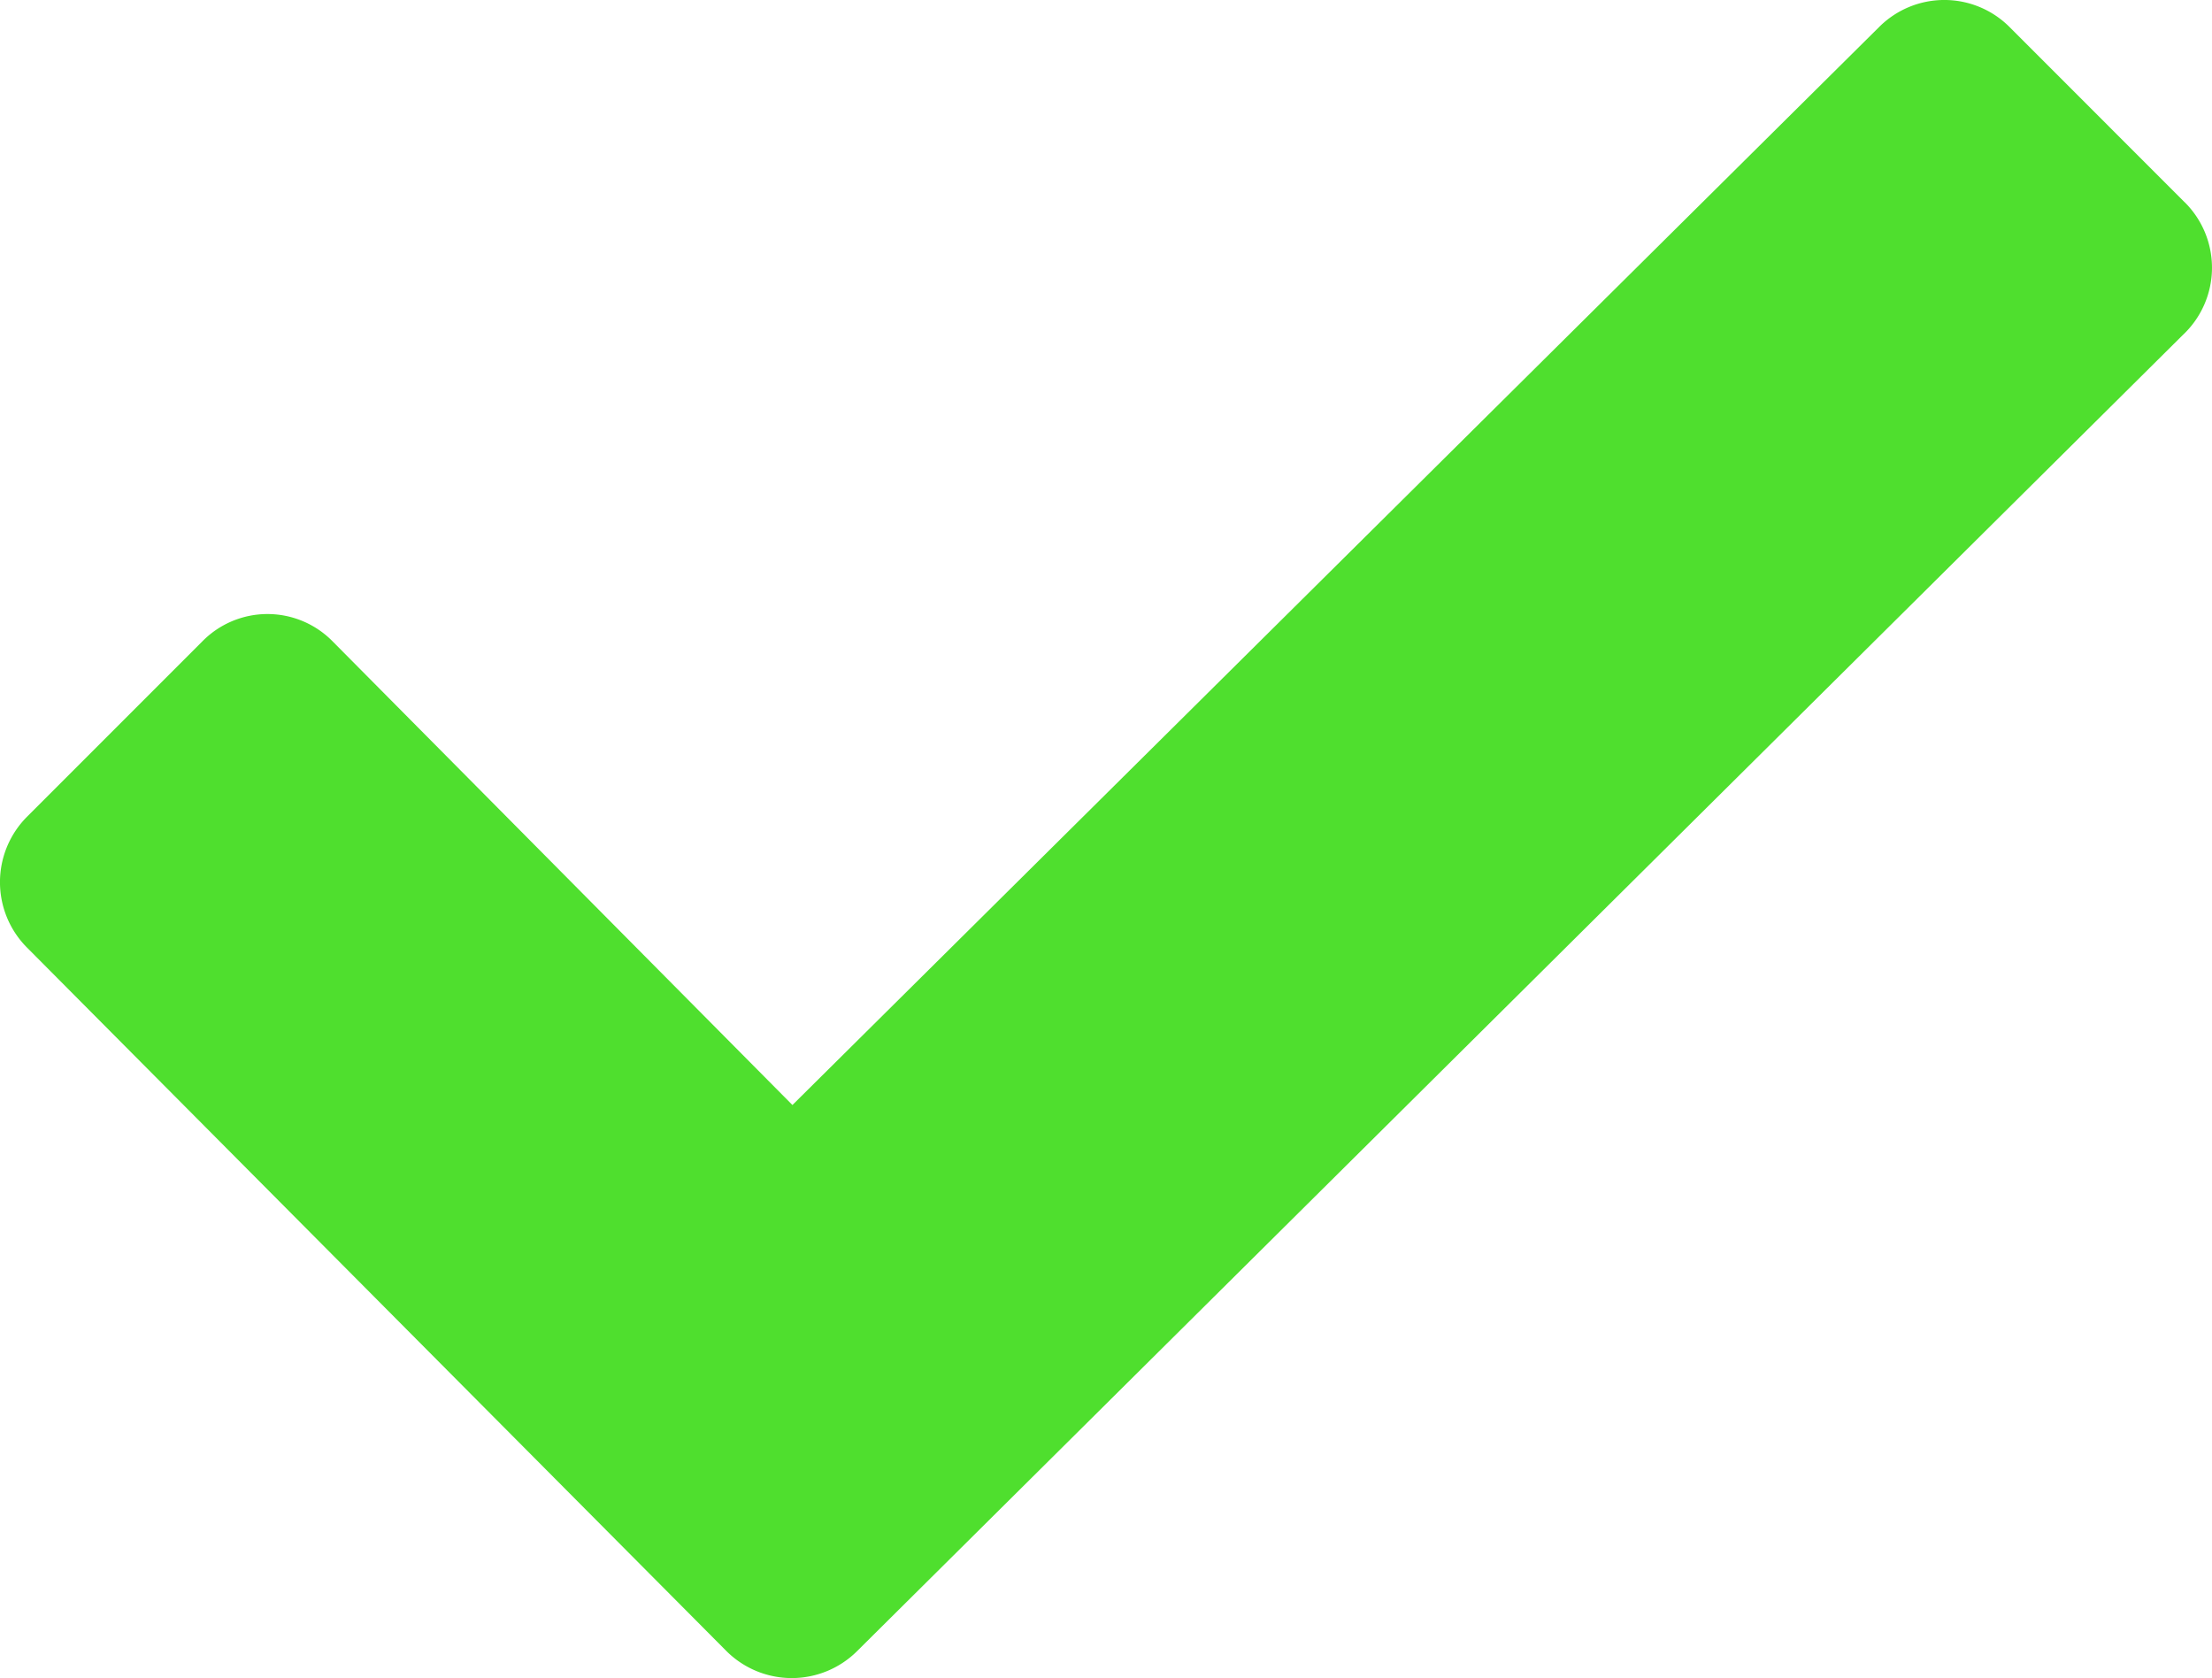 <svg xmlns="http://www.w3.org/2000/svg" width="34.055" height="25.828" viewBox="0 0 34.055 25.828"><g id="HT_CHECKED_BULLET" transform="translate(-138.59 -2159.428)"><path id="Path" d="M33.633,3.112,30.943.421a1.419,1.419,0,0,0-2.018,0L12.2,17.008,5.127,9.878a1.406,1.406,0,0,0-2.018,0L.418,12.569a1.426,1.426,0,0,0,0,2.018L11.181,25.41a1.426,1.426,0,0,0,2.018,0L33.606,5.156a1.419,1.419,0,0,0,.027-2.045Z" transform="translate(138.59 2159.428)" fill="#4fdf2e"></path></g></svg>